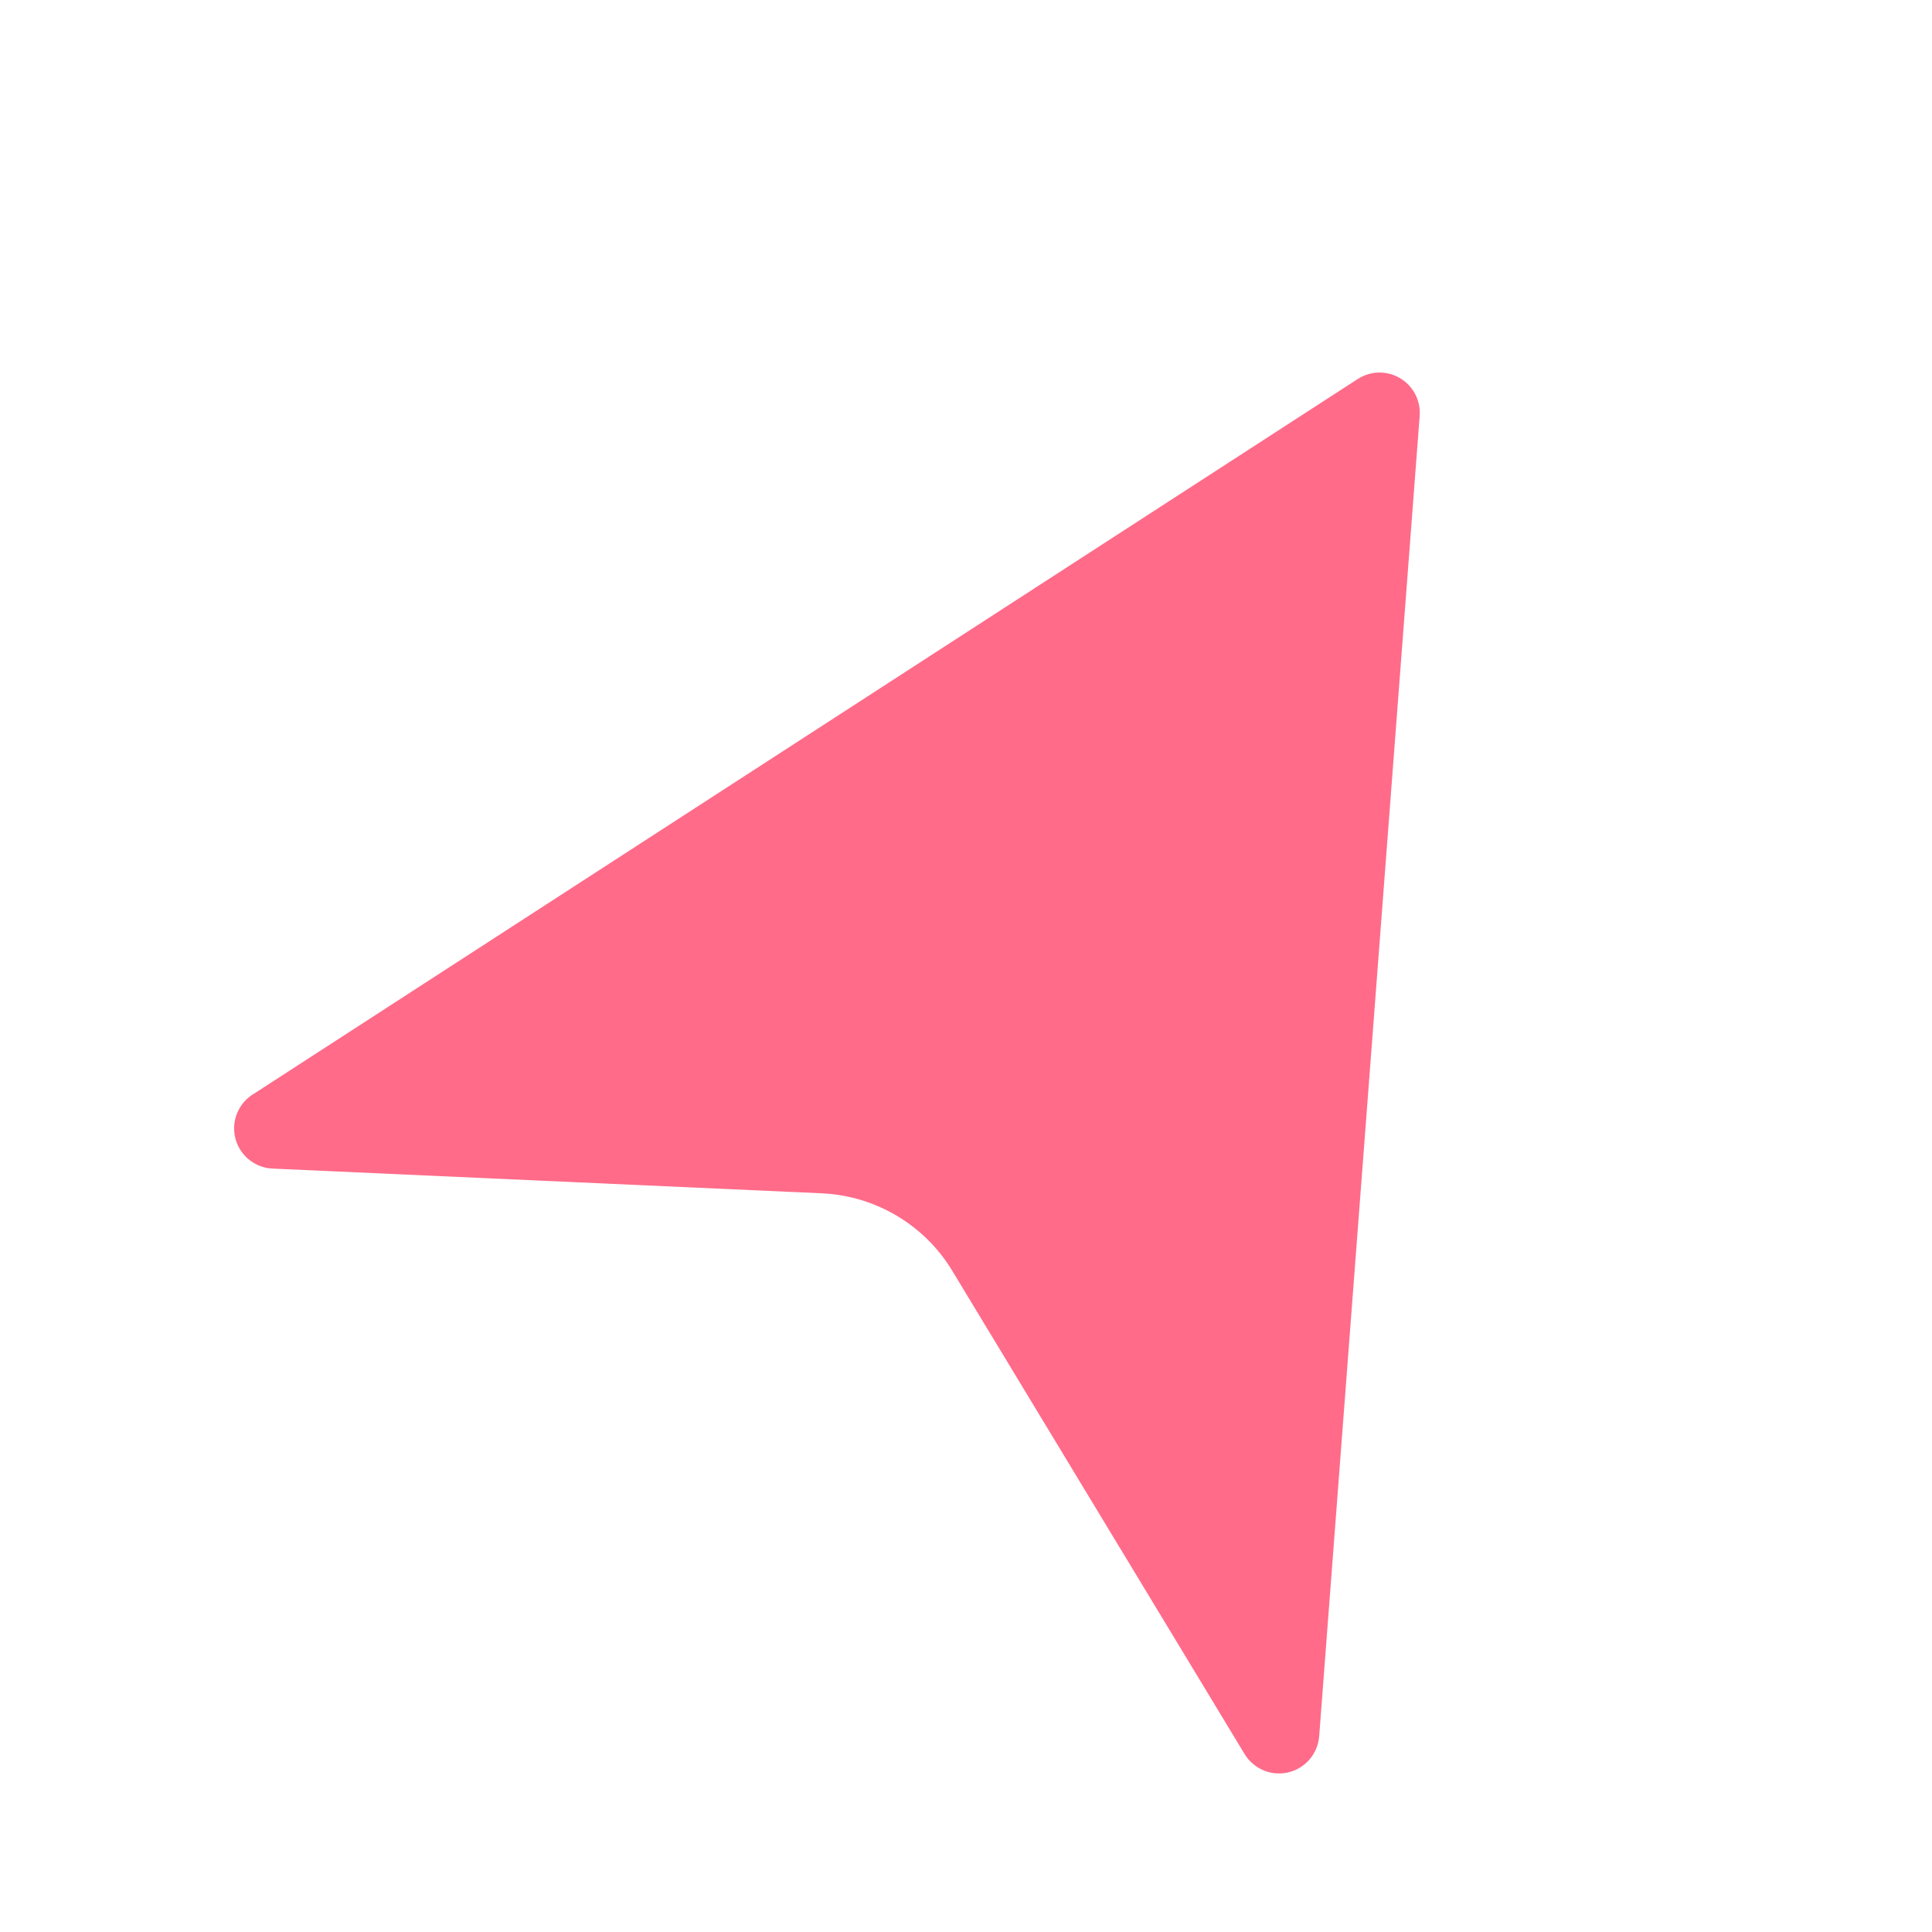 <svg xmlns="http://www.w3.org/2000/svg" width="24" height="24" viewBox="0 0 24 24">
    <g fill="none" fill-rule="evenodd">
        <g fill="#FF6B89">
            <g>
                <g>
                    <path d="M5.687 19.597l7.189-14.69c.121-.249.42-.351.669-.23.098.048.178.127.227.225l7.378 14.703c.123.247.024.547-.223.671-.145.072-.315.07-.458-.005l-6.204-3.275c-.59-.312-1.298-.308-1.886.01l-6.005 3.25c-.243.132-.546.042-.678-.201-.077-.142-.08-.313-.01-.458z" transform="translate(-345 -3353) translate(322 3337) translate(23 15) rotate(31 13.425 12.5)"/>
                </g>
            </g>
        </g>
    </g>
</svg>
